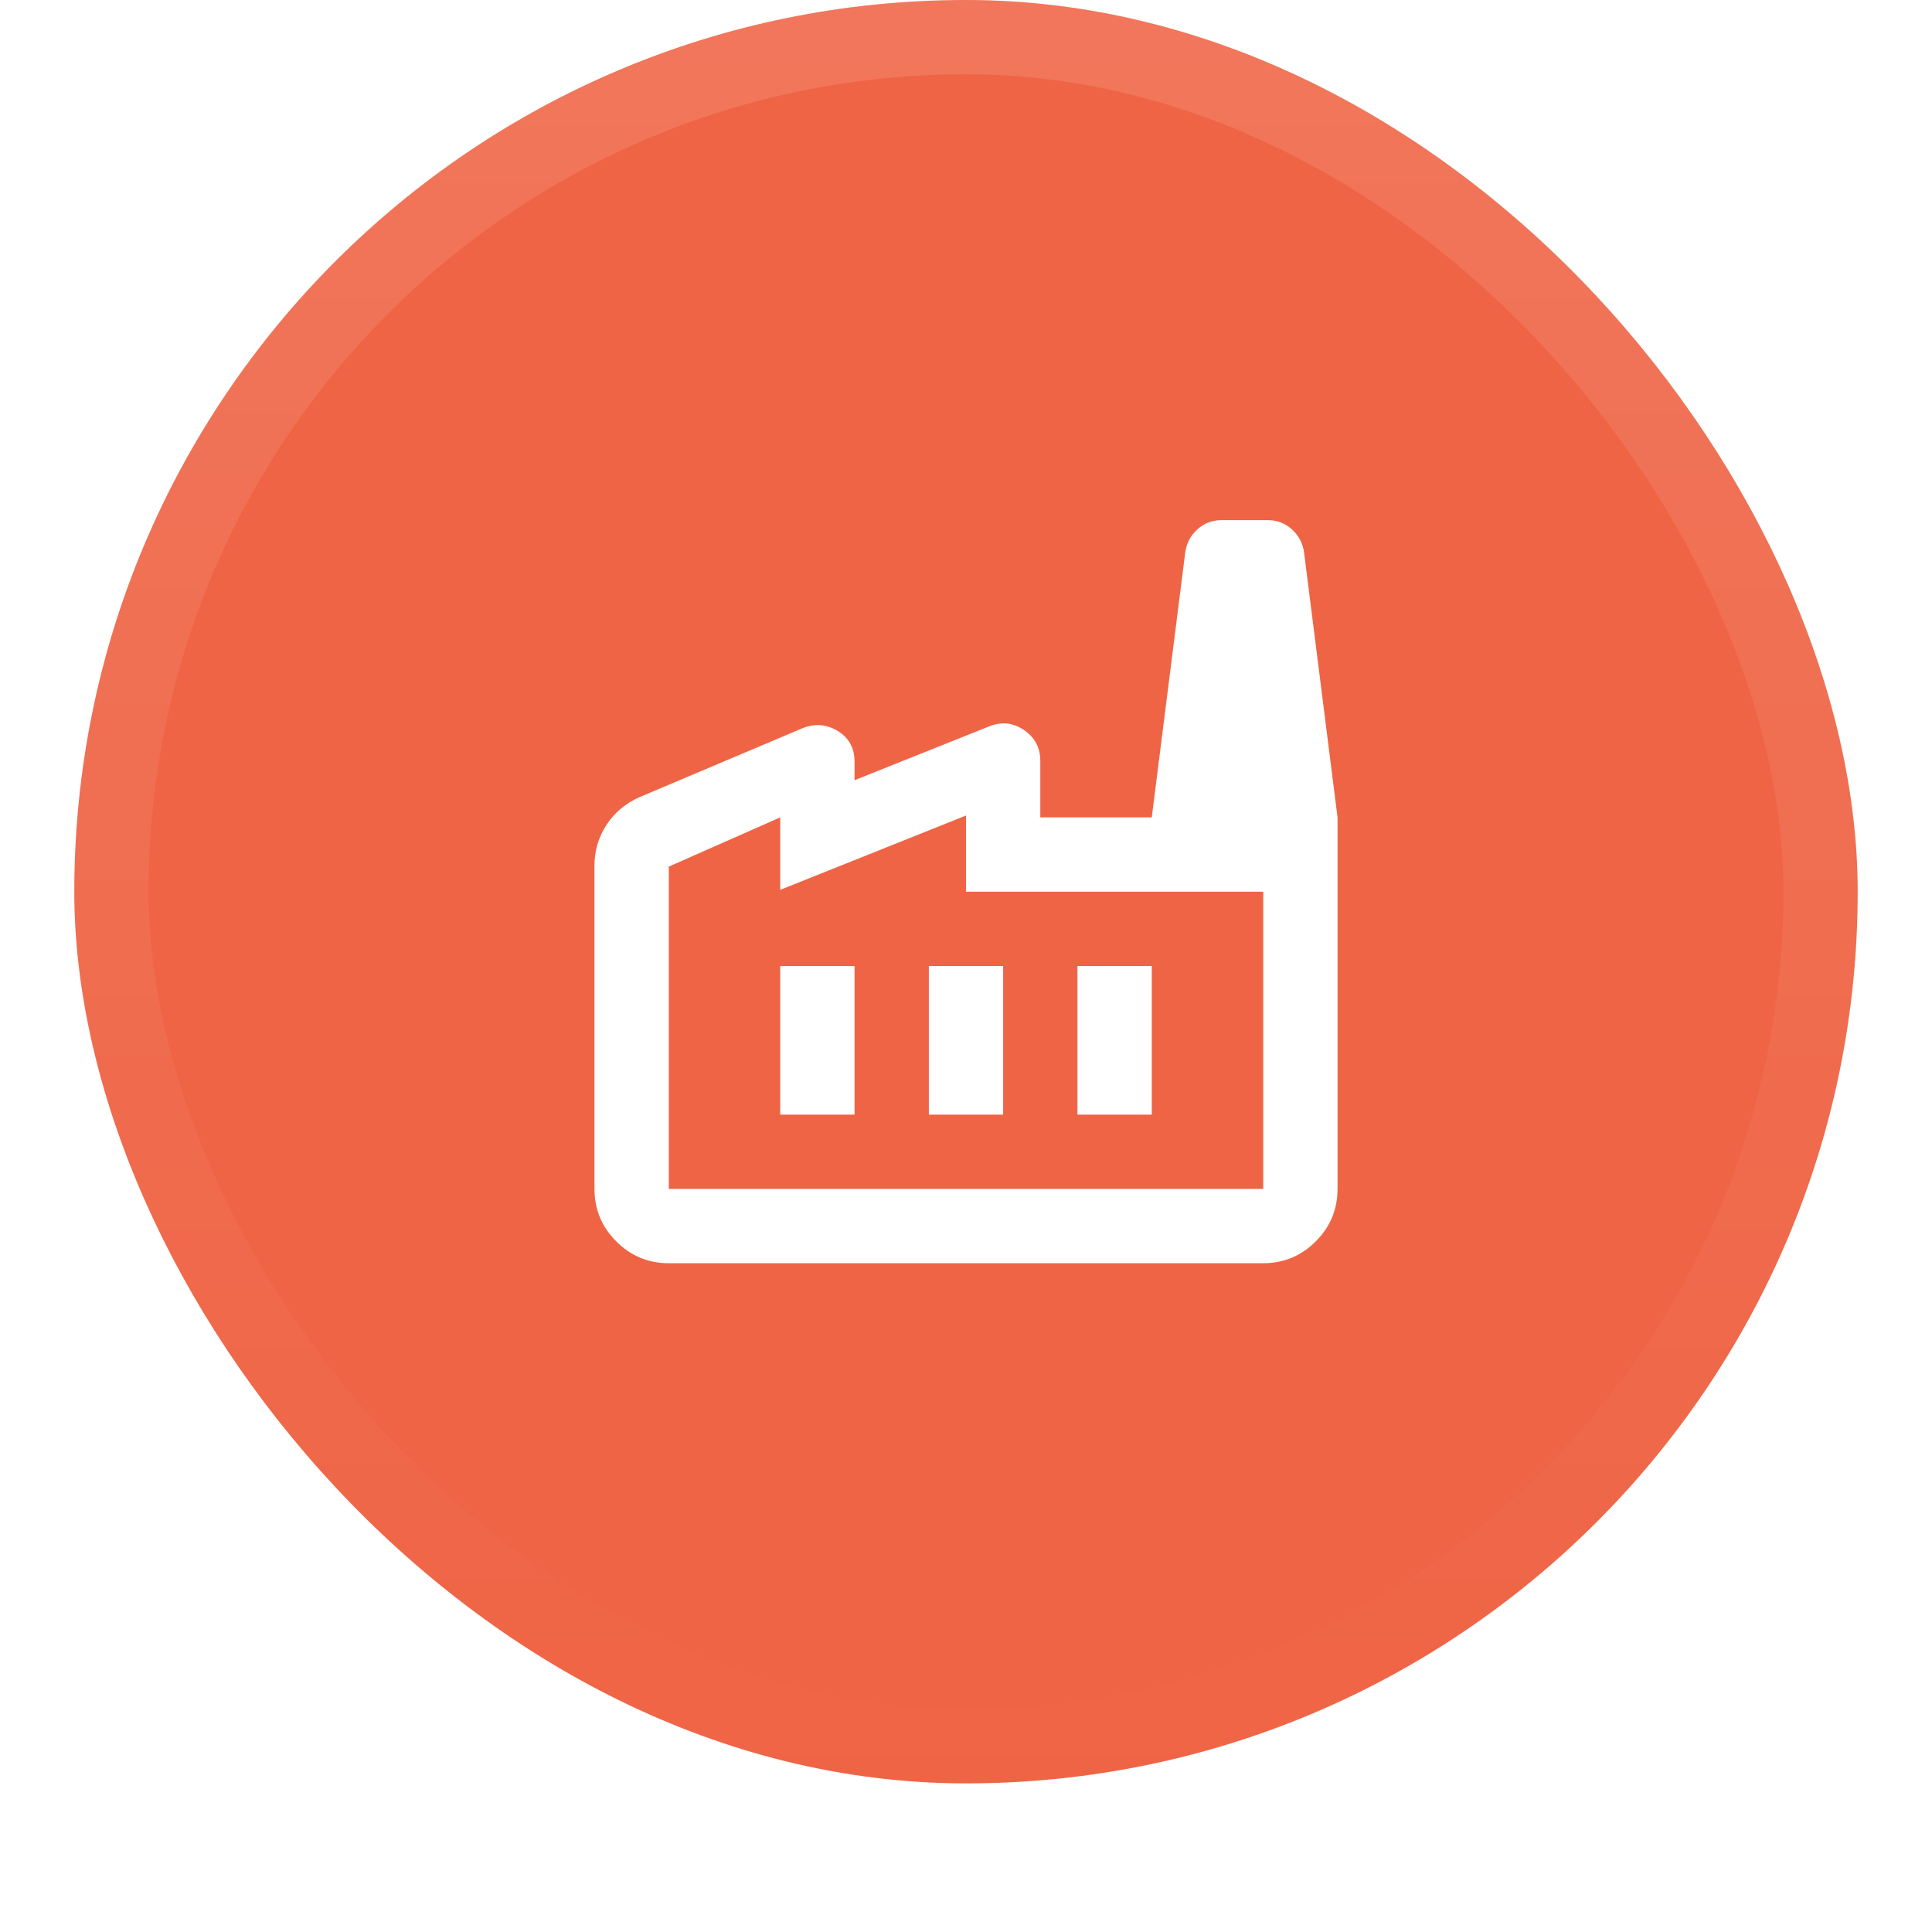 <svg width="52" height="52" viewBox="0 0 52 52" fill="none" xmlns="http://www.w3.org/2000/svg">
<g filter="url(#filter0_dii_2503_44201)">
<rect x="2" y="1" width="48" height="48" rx="24" fill="#EF6445"/>
<rect x="3" y="2" width="46" height="46" rx="23" stroke="url(#paint0_linear_2503_44201)" stroke-width="2"/>
<path d="M18 35C17.45 35 16.979 34.804 16.587 34.413C16.196 34.021 16 33.55 16 33V24.3C16 23.9 16.108 23.533 16.325 23.2C16.542 22.867 16.842 22.617 17.225 22.45L21.6 20.6C21.933 20.467 22.25 20.492 22.55 20.675C22.85 20.858 23 21.133 23 21.5V22L26.625 20.55C26.958 20.417 27.271 20.45 27.562 20.65C27.854 20.85 28 21.125 28 21.475V23H36V33C36 33.55 35.804 34.021 35.413 34.413C35.021 34.804 34.55 35 34 35H18ZM18 33H34V25H26V22.95L21 24.95V23L18 24.325V33ZM25 31H27V27H25V31ZM21 31H23V27H21V31ZM29 31H31V27H29V31ZM36 23H31L31.9 15.875C31.933 15.625 32.042 15.417 32.225 15.25C32.408 15.083 32.625 15 32.875 15H34.125C34.375 15 34.592 15.083 34.775 15.25C34.958 15.417 35.067 15.625 35.1 15.875L36 23Z" fill="white"/>
</g>
<defs>
<filter id="filter0_dii_2503_44201" x="0" y="0" width="52" height="52" filterUnits="userSpaceOnUse" color-interpolation-filters="sRGB">
<feFlood flood-opacity="0" result="BackgroundImageFix"/>
<feColorMatrix in="SourceAlpha" type="matrix" values="0 0 0 0 0 0 0 0 0 0 0 0 0 0 0 0 0 0 127 0" result="hardAlpha"/>
<feOffset dy="1"/>
<feGaussianBlur stdDeviation="1"/>
<feColorMatrix type="matrix" values="0 0 0 0 0.039 0 0 0 0 0.05 0 0 0 0 0.071 0 0 0 0.05 0"/>
<feBlend mode="normal" in2="BackgroundImageFix" result="effect1_dropShadow_2503_44201"/>
<feBlend mode="normal" in="SourceGraphic" in2="effect1_dropShadow_2503_44201" result="shape"/>
<feColorMatrix in="SourceAlpha" type="matrix" values="0 0 0 0 0 0 0 0 0 0 0 0 0 0 0 0 0 0 127 0" result="hardAlpha"/>
<feOffset dy="-2"/>
<feComposite in2="hardAlpha" operator="arithmetic" k2="-1" k3="1"/>
<feColorMatrix type="matrix" values="0 0 0 0 0.039 0 0 0 0 0.05 0 0 0 0 0.071 0 0 0 0.05 0"/>
<feBlend mode="normal" in2="shape" result="effect2_innerShadow_2503_44201"/>
<feColorMatrix in="SourceAlpha" type="matrix" values="0 0 0 0 0 0 0 0 0 0 0 0 0 0 0 0 0 0 127 0" result="hardAlpha"/>
<feMorphology radius="1" operator="erode" in="SourceAlpha" result="effect3_innerShadow_2503_44201"/>
<feOffset/>
<feComposite in2="hardAlpha" operator="arithmetic" k2="-1" k3="1"/>
<feColorMatrix type="matrix" values="0 0 0 0 0.039 0 0 0 0 0.05 0 0 0 0 0.071 0 0 0 0.18 0"/>
<feBlend mode="normal" in2="effect2_innerShadow_2503_44201" result="effect3_innerShadow_2503_44201"/>
</filter>
<linearGradient id="paint0_linear_2503_44201" x1="26" y1="1" x2="26" y2="49" gradientUnits="userSpaceOnUse">
<stop stop-color="white" stop-opacity="0.12"/>
<stop offset="1" stop-color="white" stop-opacity="0"/>
</linearGradient>
</defs>
</svg>
